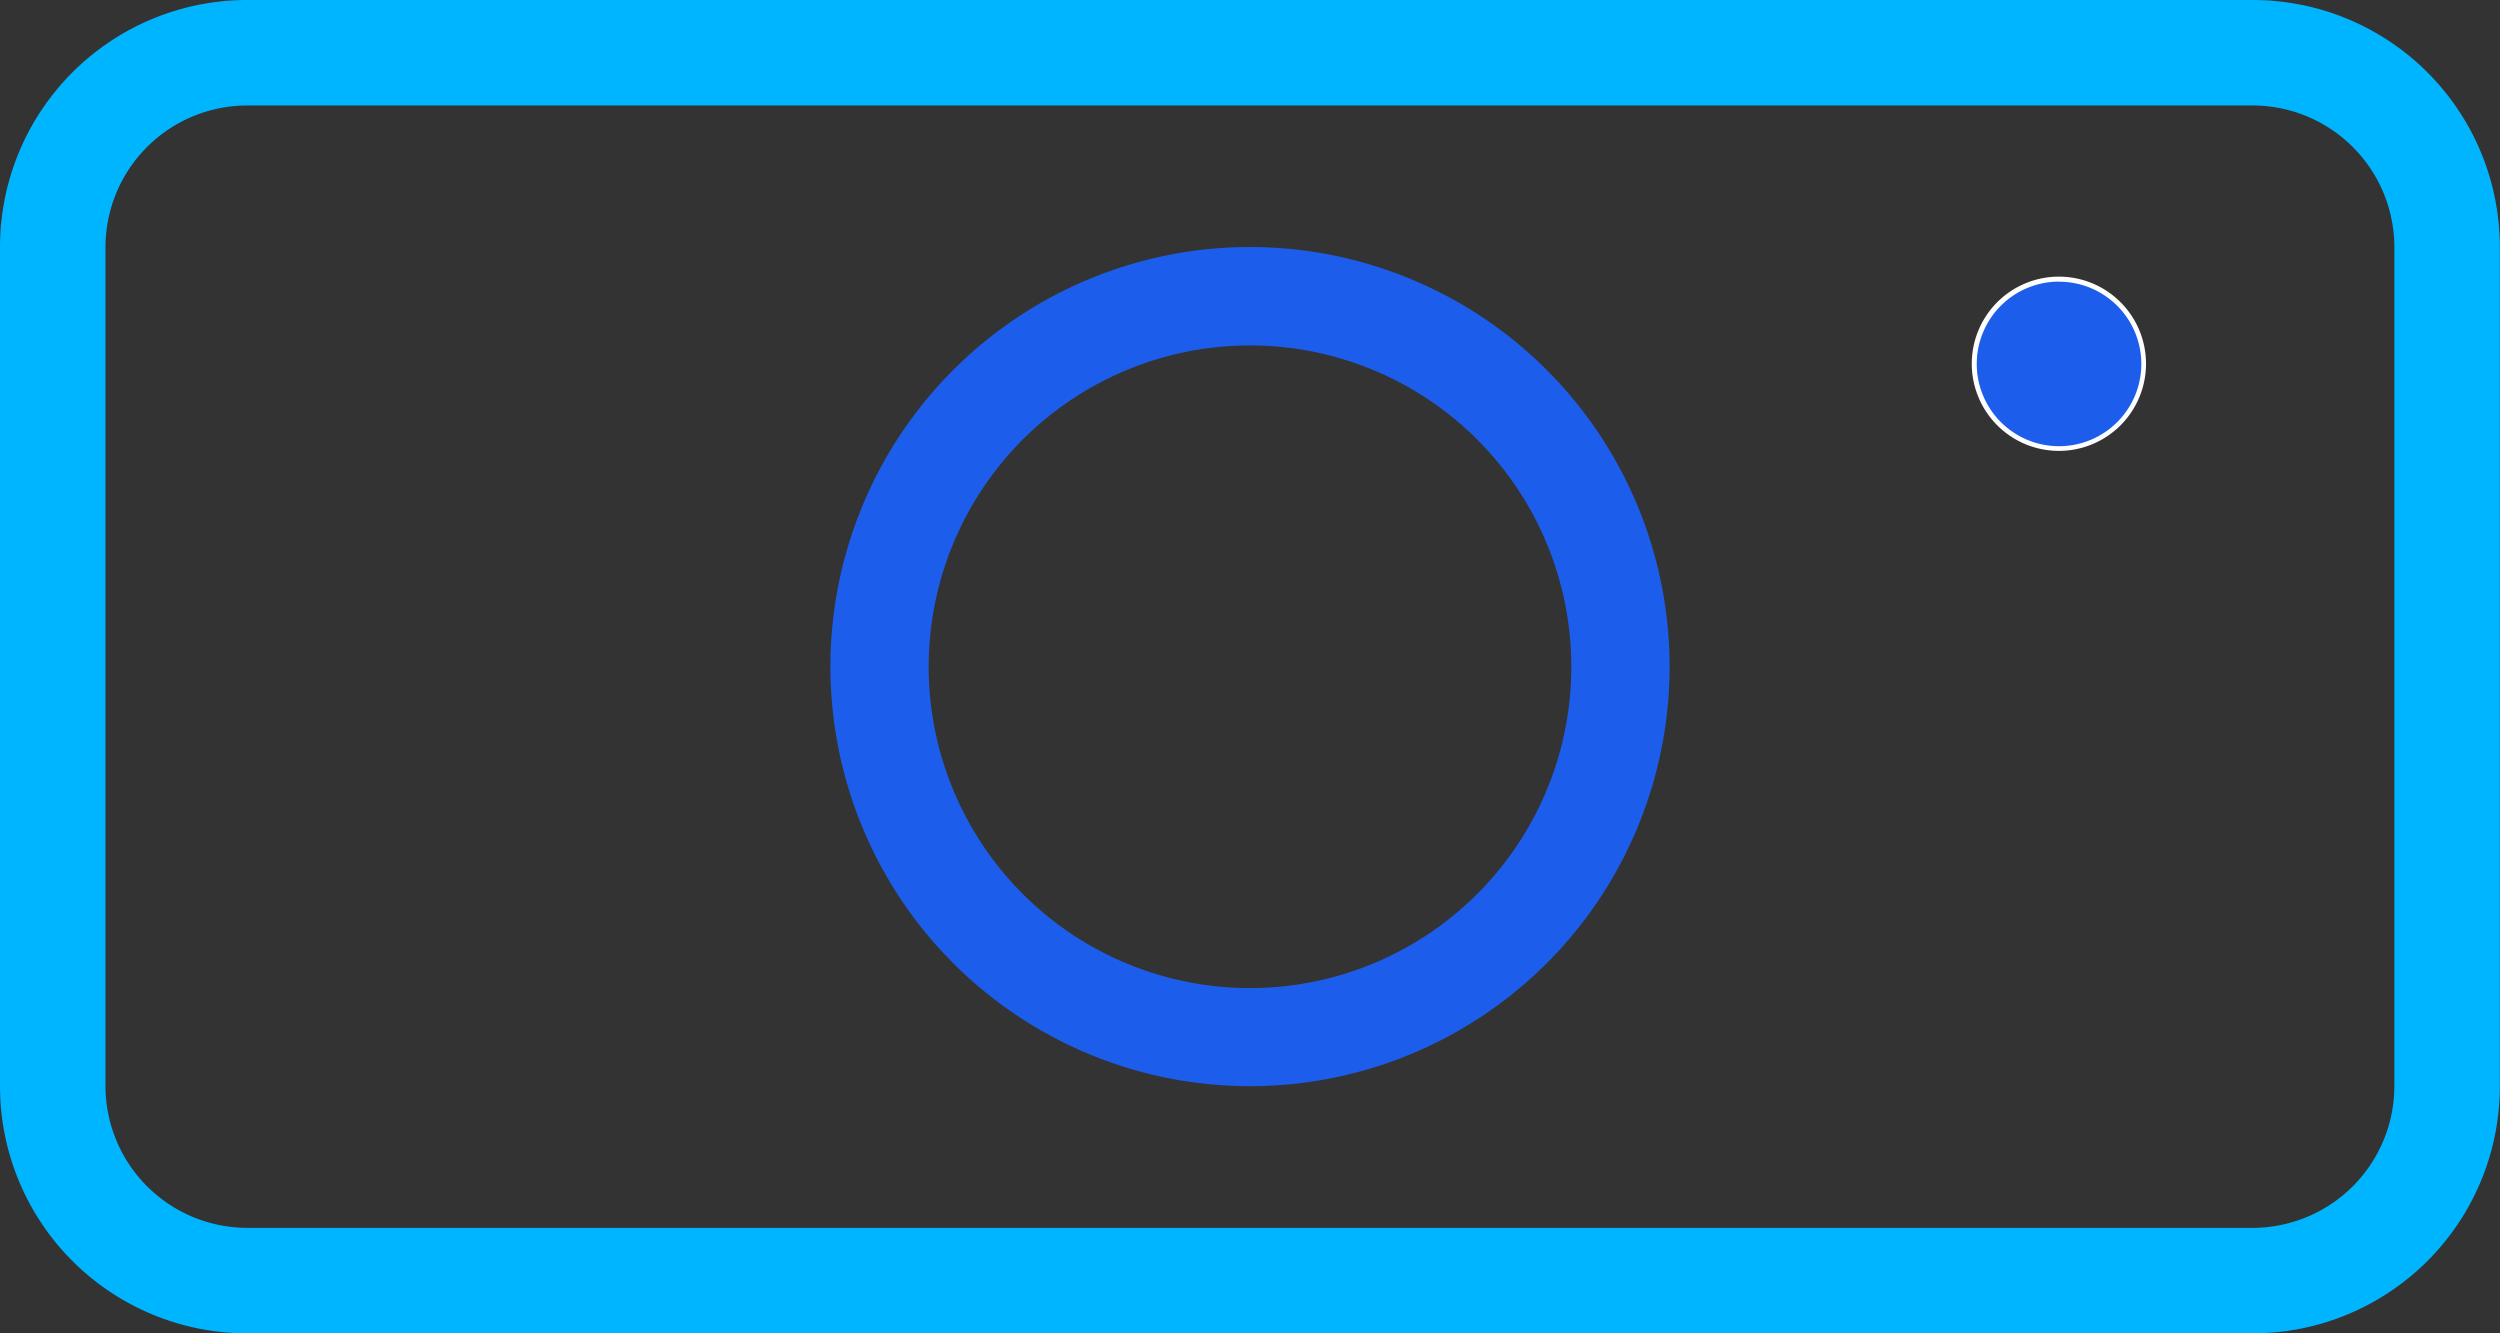 <svg xmlns="http://www.w3.org/2000/svg" xmlns:xlink="http://www.w3.org/1999/xlink" viewBox="0 0 65.744 35.063">
  <rect x="0" y="0" width="65.744" height="35.063" fill="#333333" stroke="none"/>
  <defs>
    <linearGradient id="linear-gradient-service-photo-pro" x1="-6.066" y1="6.373" x2="-6.06" y2="6.373"
      gradientUnits="objectBoundingBox">
      <stop offset="0" stop-color="#adffe3" />
      <stop offset="1" stop-color="#00b5ff" />
    </linearGradient>
  </defs>
  <g id="Groupe_6506" data-name="Groupe 6506" transform="translate(0)">
    <path id="Tracé_20086" data-name="Tracé 20086"
      d="M97.447,104.024h1.387a3.733,3.733,0,0,0,3.726,3.726H155.3a3.733,3.733,0,0,0,3.726-3.726V81.96a3.73,3.73,0,0,0-3.726-3.726H102.56a3.729,3.729,0,0,0-3.726,3.726v22.064H96.06V81.96a6.5,6.5,0,0,1,6.5-6.5H155.3a6.5,6.5,0,0,1,6.5,6.5v22.064a6.5,6.5,0,0,1-6.5,6.5H102.56a6.5,6.5,0,0,1-6.5-6.5Z"
      transform="translate(-96.06 -75.46)" fill="url(#linear-gradient-service-photo-pro)" />
    <path id="Tracé_20087" data-name="Tracé 20087"
      d="M162.194,113.918a11.034,11.034,0,1,1,11.034-11.034,11.034,11.034,0,0,1-11.034,11.034Zm0-19.48a8.45,8.45,0,1,0,8.45,8.446A8.45,8.45,0,0,0,162.194,94.438Z"
      transform="translate(-129.322 -85.354)" fill="#1c5eeb" />
    <path id="Tracé_20088" data-name="Tracé 20088"
      d="M229.287,94a2.227,2.227,0,1,0,2.227,2.227A2.227,2.227,0,0,0,229.287,94" transform="translate(-175.141 -86.652)"
      fill="#1c5eeb" />
    <path id="Tracé_20089" data-name="Tracé 20089"
      d="M229.185,98.4a2.291,2.291,0,1,1,2.287-2.287,2.291,2.291,0,0,1-2.287,2.287Zm0-4.451a2.164,2.164,0,1,0,2.164,2.164A2.164,2.164,0,0,0,229.185,93.951Z"
      transform="translate(-175.037 -86.543)" fill="#fff" />
  </g>
</svg>
